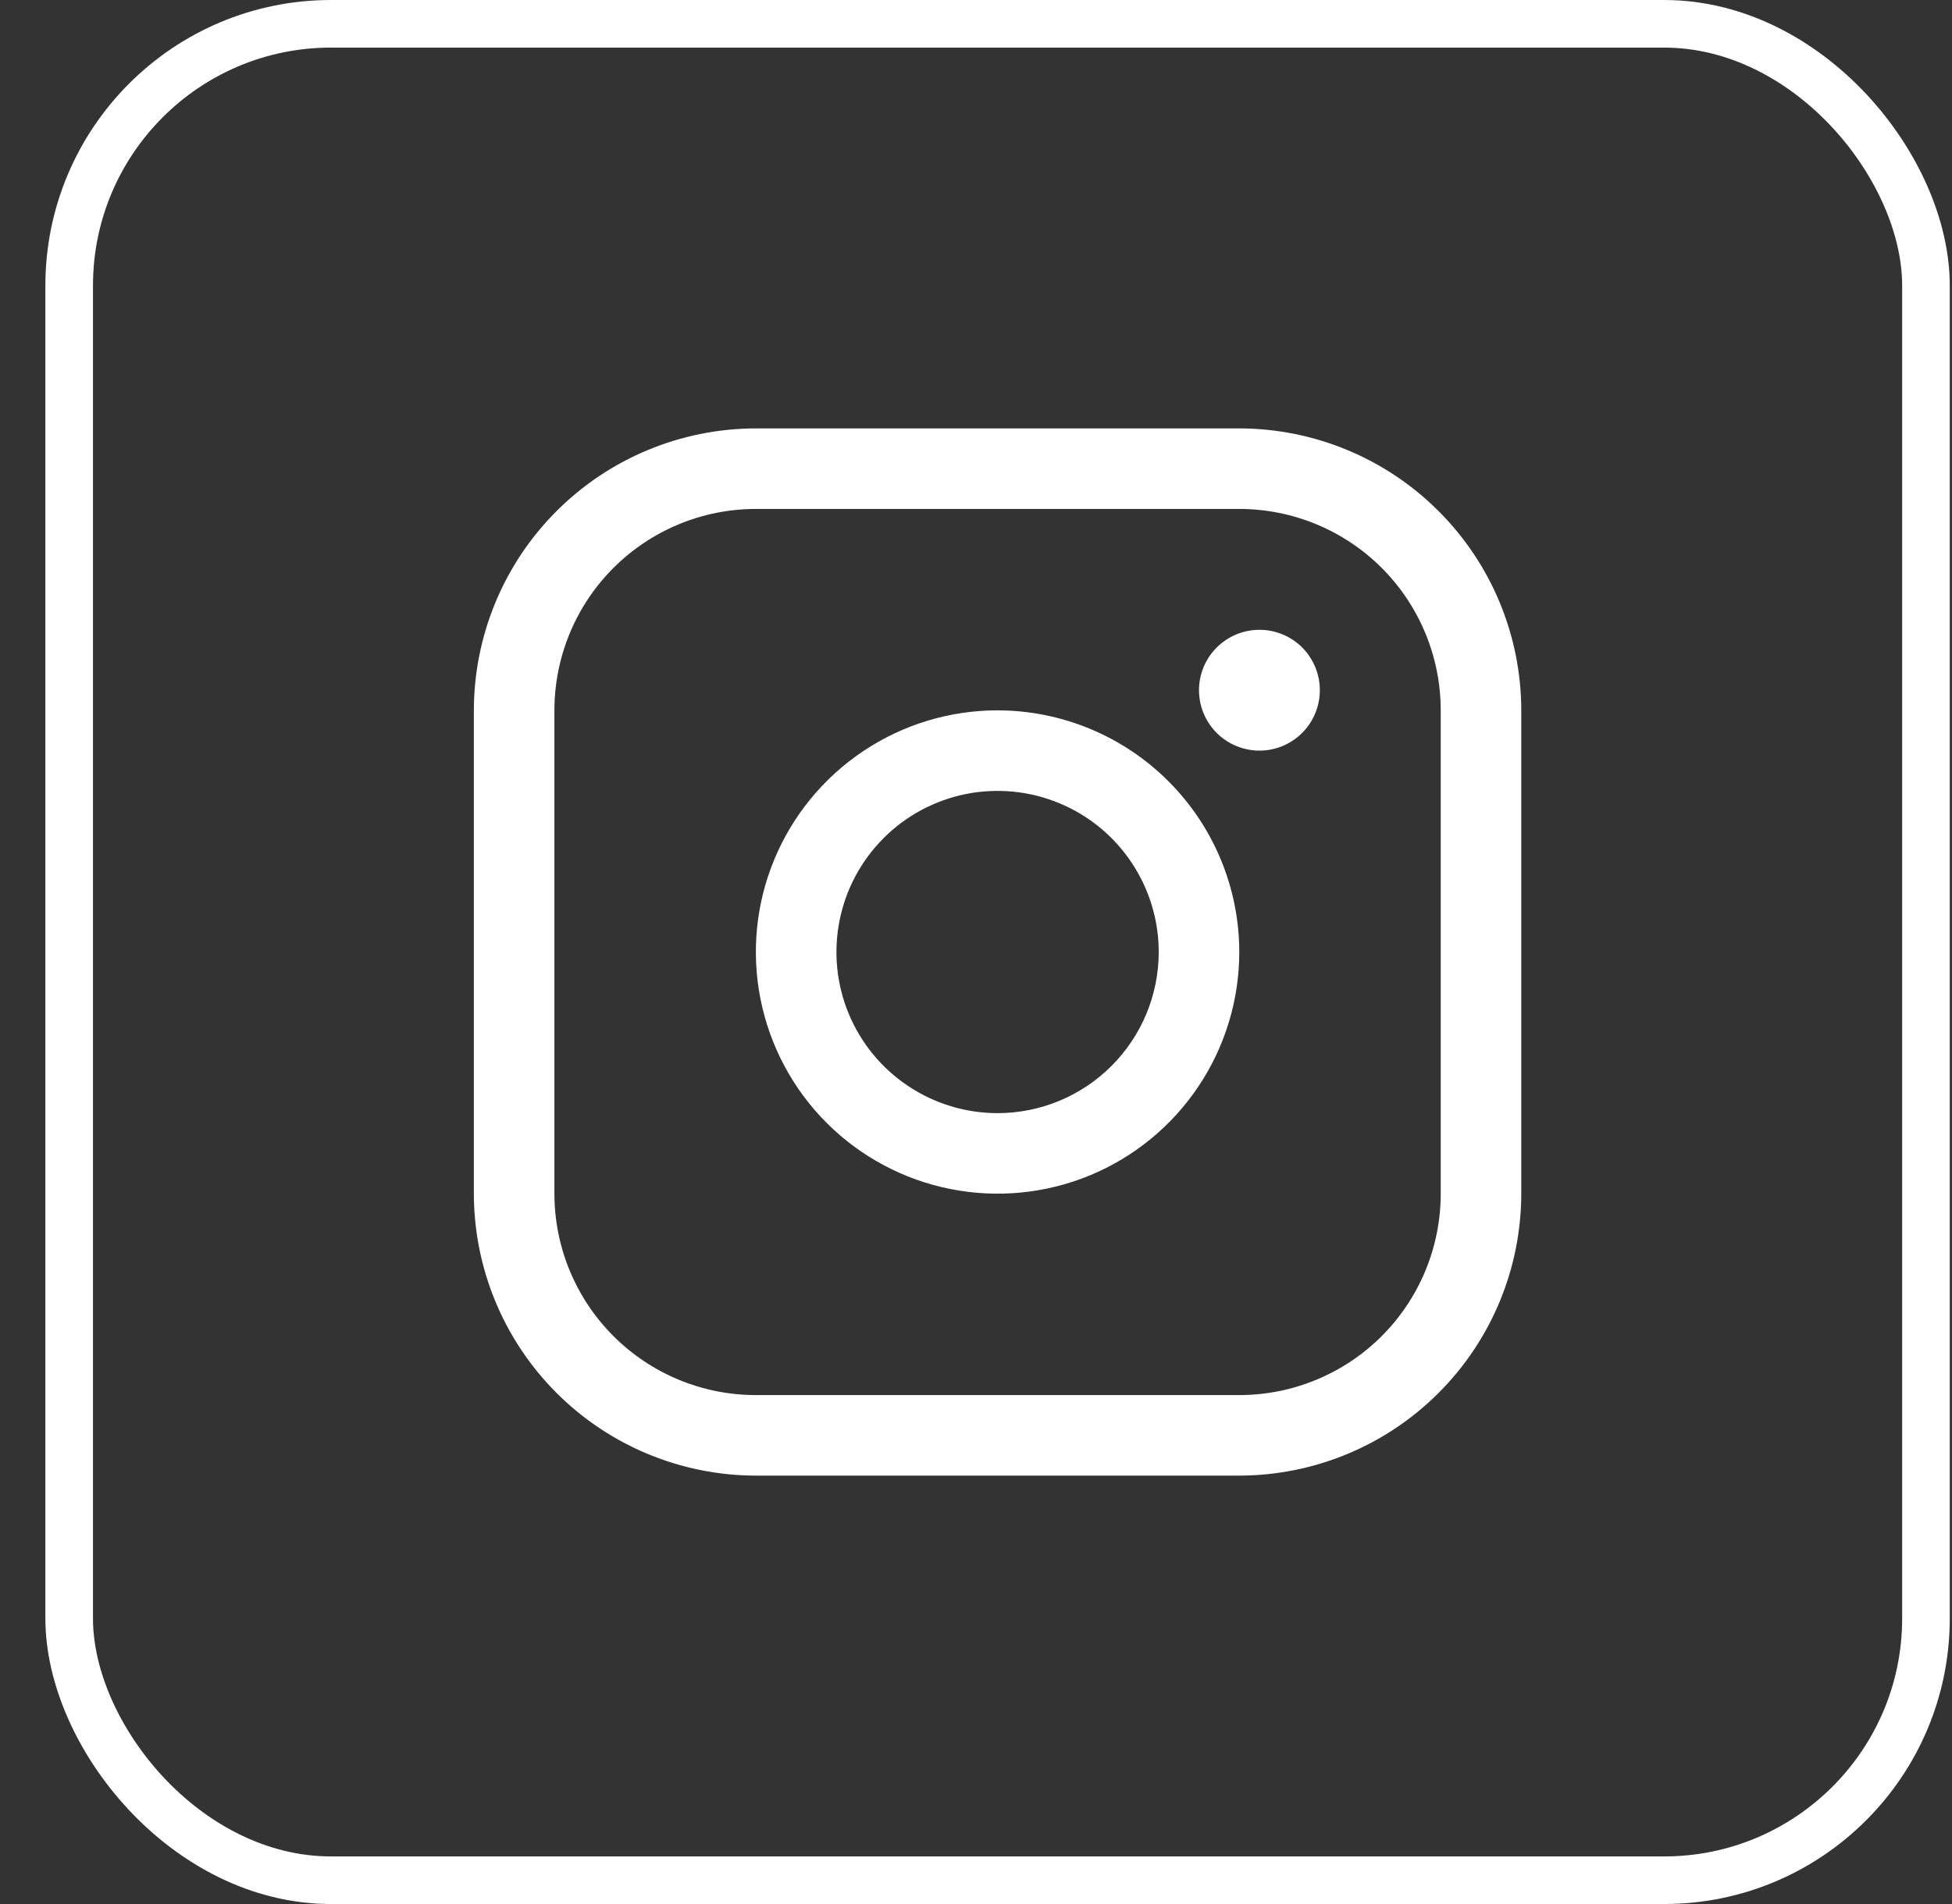 <svg width="41" height="40" viewBox="0 0 41 40" fill="none" xmlns="http://www.w3.org/2000/svg">
<rect x="0" y="0" width="41" height="40" fill="#333333" stroke="none"/>
<rect x="1.453" y="0.5" width="39" height="39" rx="5.5" stroke="white"/>
<path d="M20.953 14.923C19.949 14.923 18.967 15.221 18.133 15.779C17.298 16.337 16.647 17.13 16.263 18.057C15.878 18.985 15.778 20.006 15.974 20.991C16.17 21.975 16.653 22.88 17.363 23.59C18.073 24.3 18.978 24.784 19.963 24.979C20.948 25.175 21.968 25.075 22.896 24.691C23.824 24.306 24.617 23.655 25.174 22.821C25.732 21.986 26.03 21.004 26.03 20C26.029 18.654 25.493 17.363 24.541 16.412C23.59 15.46 22.299 14.925 20.953 14.923ZM20.953 23.385C20.284 23.385 19.629 23.186 19.073 22.814C18.516 22.442 18.082 21.914 17.826 21.295C17.57 20.677 17.503 19.996 17.634 19.34C17.764 18.683 18.087 18.08 18.56 17.607C19.033 17.133 19.636 16.811 20.293 16.68C20.949 16.55 21.63 16.617 22.248 16.873C22.867 17.129 23.395 17.563 23.767 18.12C24.139 18.676 24.338 19.331 24.338 20C24.338 20.898 23.981 21.759 23.346 22.393C22.712 23.028 21.851 23.385 20.953 23.385ZM26.03 9H15.876C14.306 9.002 12.8 9.626 11.69 10.737C10.579 11.847 9.955 13.353 9.953 14.923V25.077C9.955 26.647 10.579 28.153 11.69 29.263C12.8 30.374 14.306 30.998 15.876 31H26.03C27.6 30.998 29.106 30.374 30.216 29.263C31.327 28.153 31.951 26.647 31.953 25.077V14.923C31.951 13.353 31.327 11.847 30.216 10.737C29.106 9.626 27.6 9.002 26.03 9ZM30.261 25.077C30.261 26.199 29.815 27.275 29.022 28.069C28.228 28.862 27.152 29.308 26.03 29.308H15.876C14.754 29.308 13.678 28.862 12.885 28.069C12.091 27.275 11.645 26.199 11.645 25.077V14.923C11.645 13.801 12.091 12.725 12.885 11.931C13.678 11.138 14.754 10.692 15.876 10.692H26.03C27.152 10.692 28.228 11.138 29.022 11.931C29.815 12.725 30.261 13.801 30.261 14.923V25.077ZM27.722 14.5C27.722 14.751 27.648 14.996 27.509 15.205C27.369 15.414 27.171 15.577 26.939 15.673C26.707 15.769 26.452 15.794 26.206 15.745C25.959 15.696 25.733 15.575 25.556 15.398C25.378 15.22 25.257 14.994 25.208 14.748C25.159 14.501 25.184 14.246 25.28 14.014C25.377 13.782 25.539 13.584 25.748 13.445C25.957 13.305 26.202 13.231 26.453 13.231C26.79 13.231 27.113 13.364 27.351 13.602C27.589 13.841 27.722 14.163 27.722 14.5Z" fill="white"/>
</svg>
